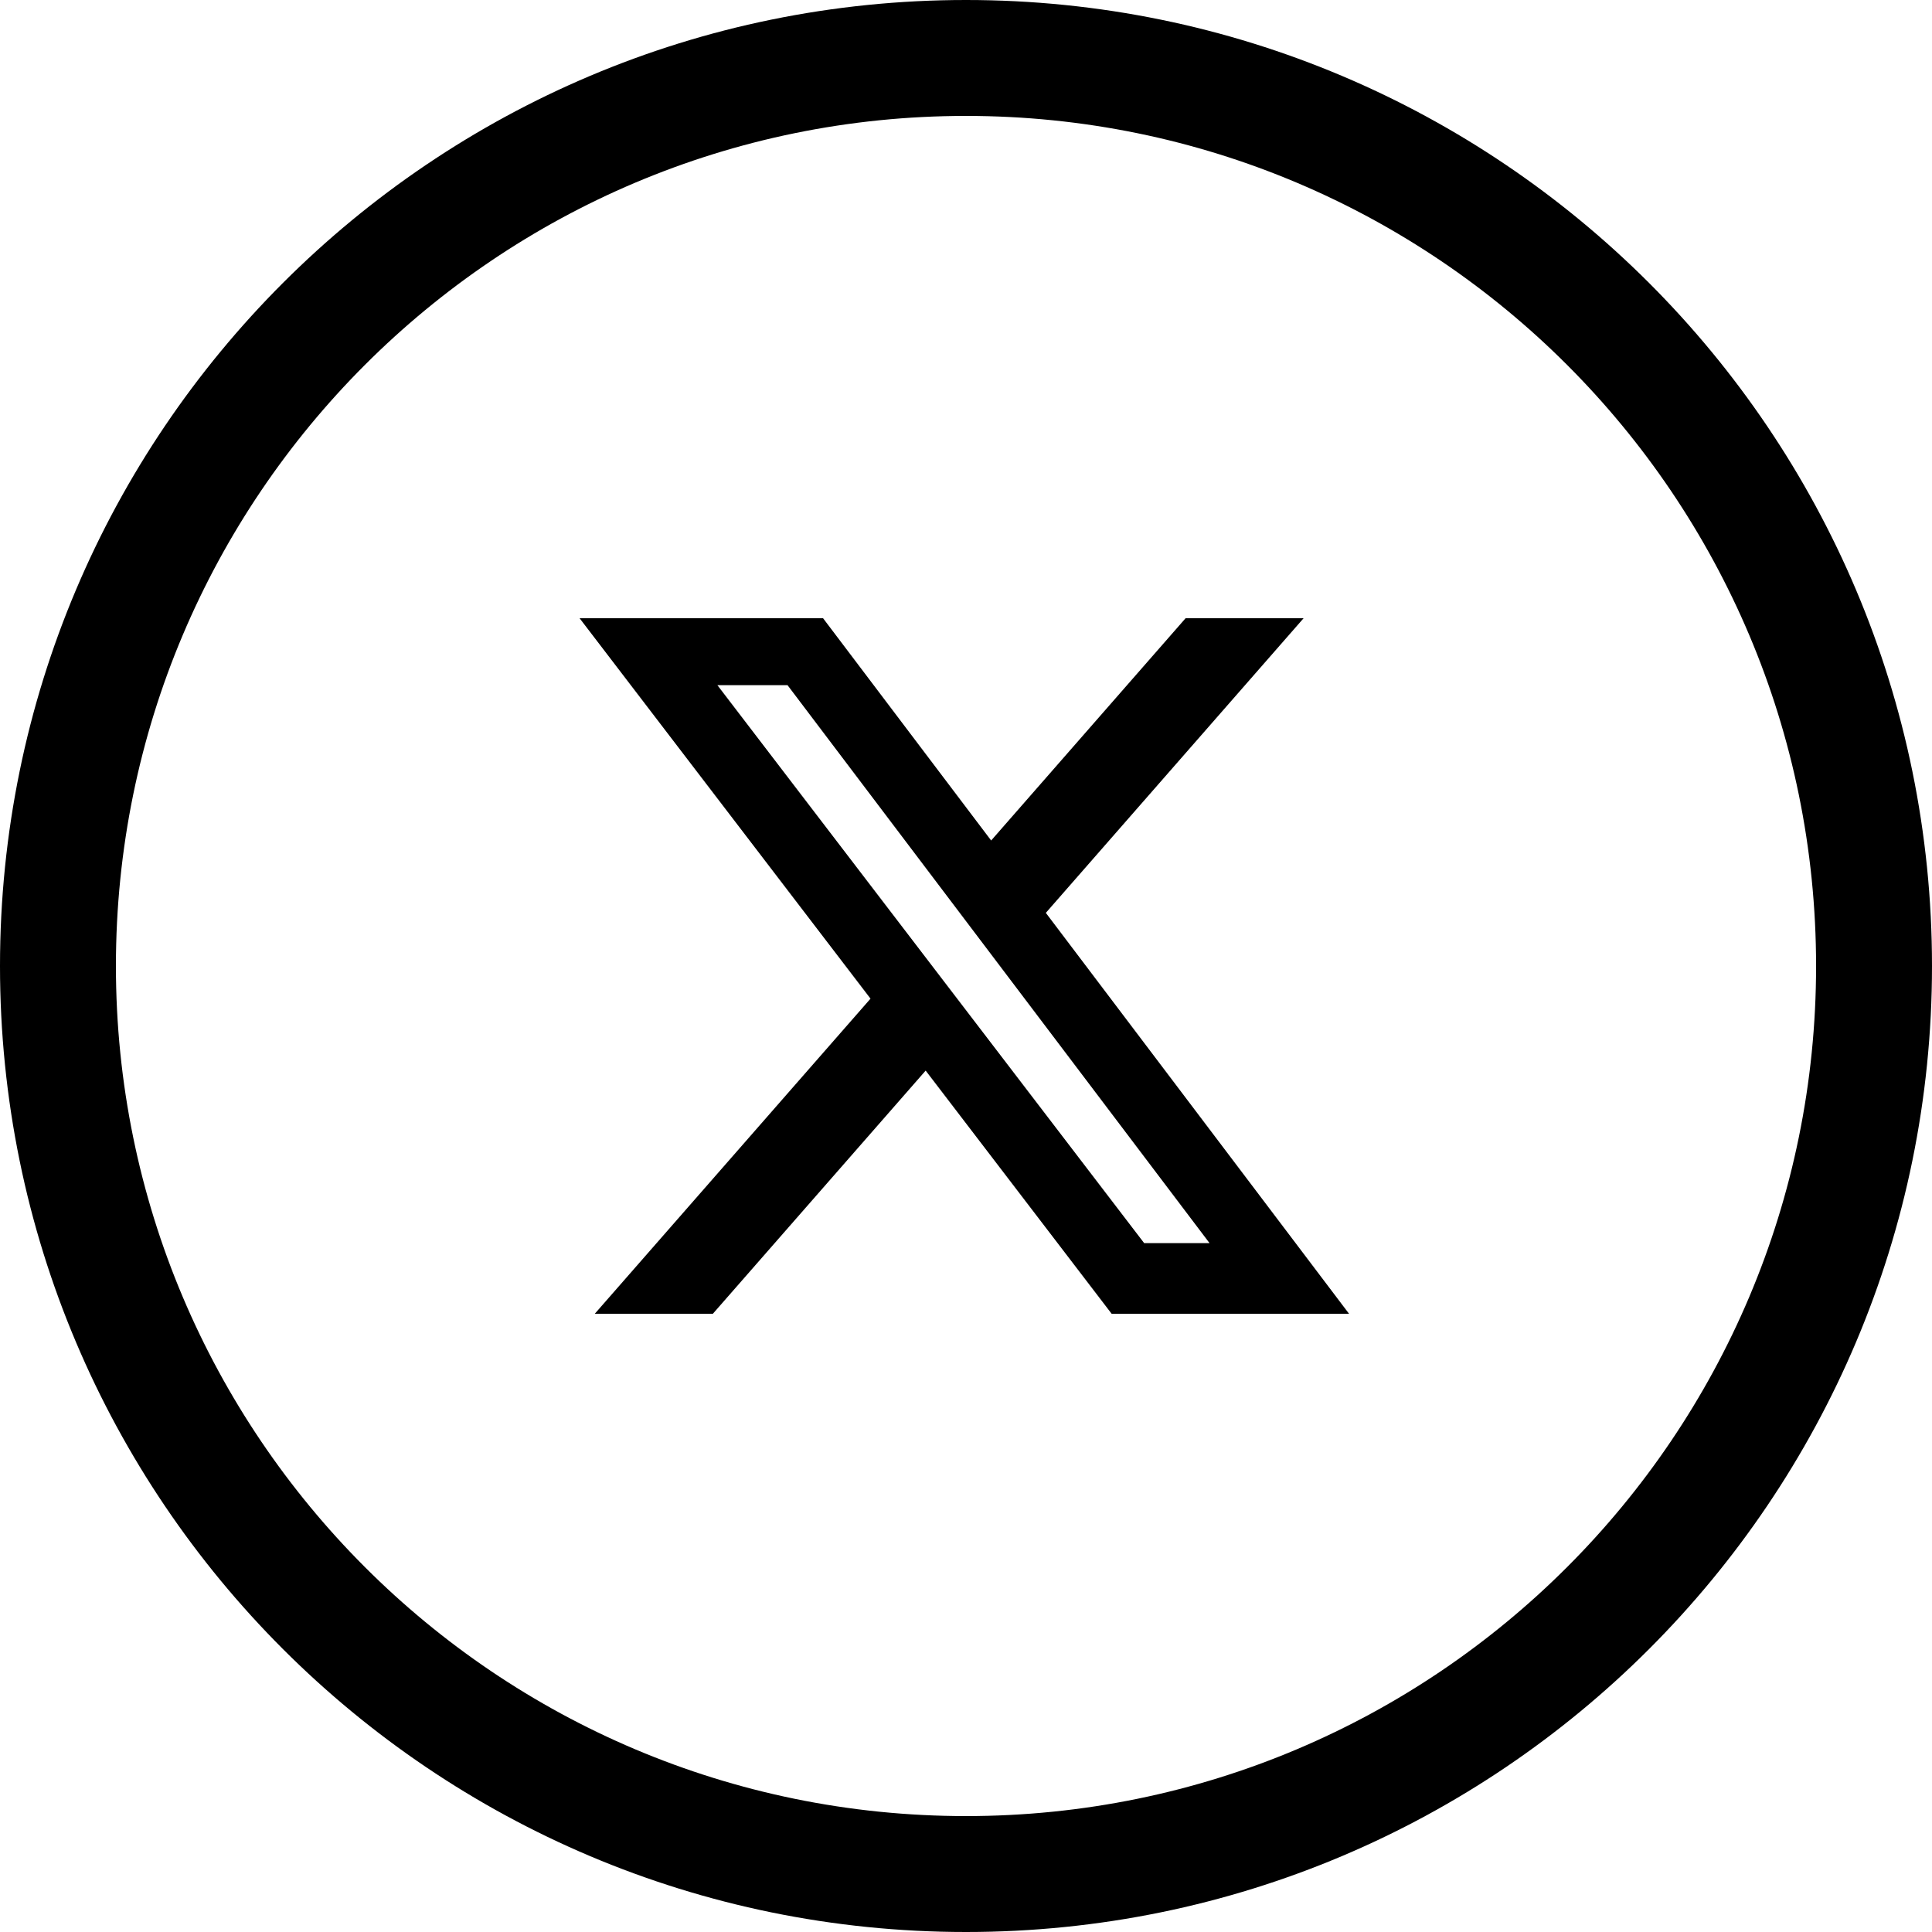 <svg width="50" height="50" viewBox="0 0 50 50" fill="none" xmlns="http://www.w3.org/2000/svg">
    <path fill-rule="evenodd" clip-rule="evenodd"
          d="M47 25C47 37.15 37.15 47 25 47C12.85 47 3 37.15 3 25C3 12.85 12.85 3 25 3C37.15 3 47 12.85 47 25ZM25 50C38.807 50 50 38.807 50 25C50 11.193 38.807 0 25 0C11.193 0 0 11.193 0 25C0 38.807 11.193 50 25 50ZM33.737 16H30.683L25.651 21.752L21.301 16H15L22.529 25.845L15.393 34H18.449L23.956 27.707L28.769 34H34.913L27.066 23.625L33.737 16ZM31.303 32.172H29.611L18.566 17.732H20.381L31.303 32.172Z"
          fill="black"/>
</svg>
